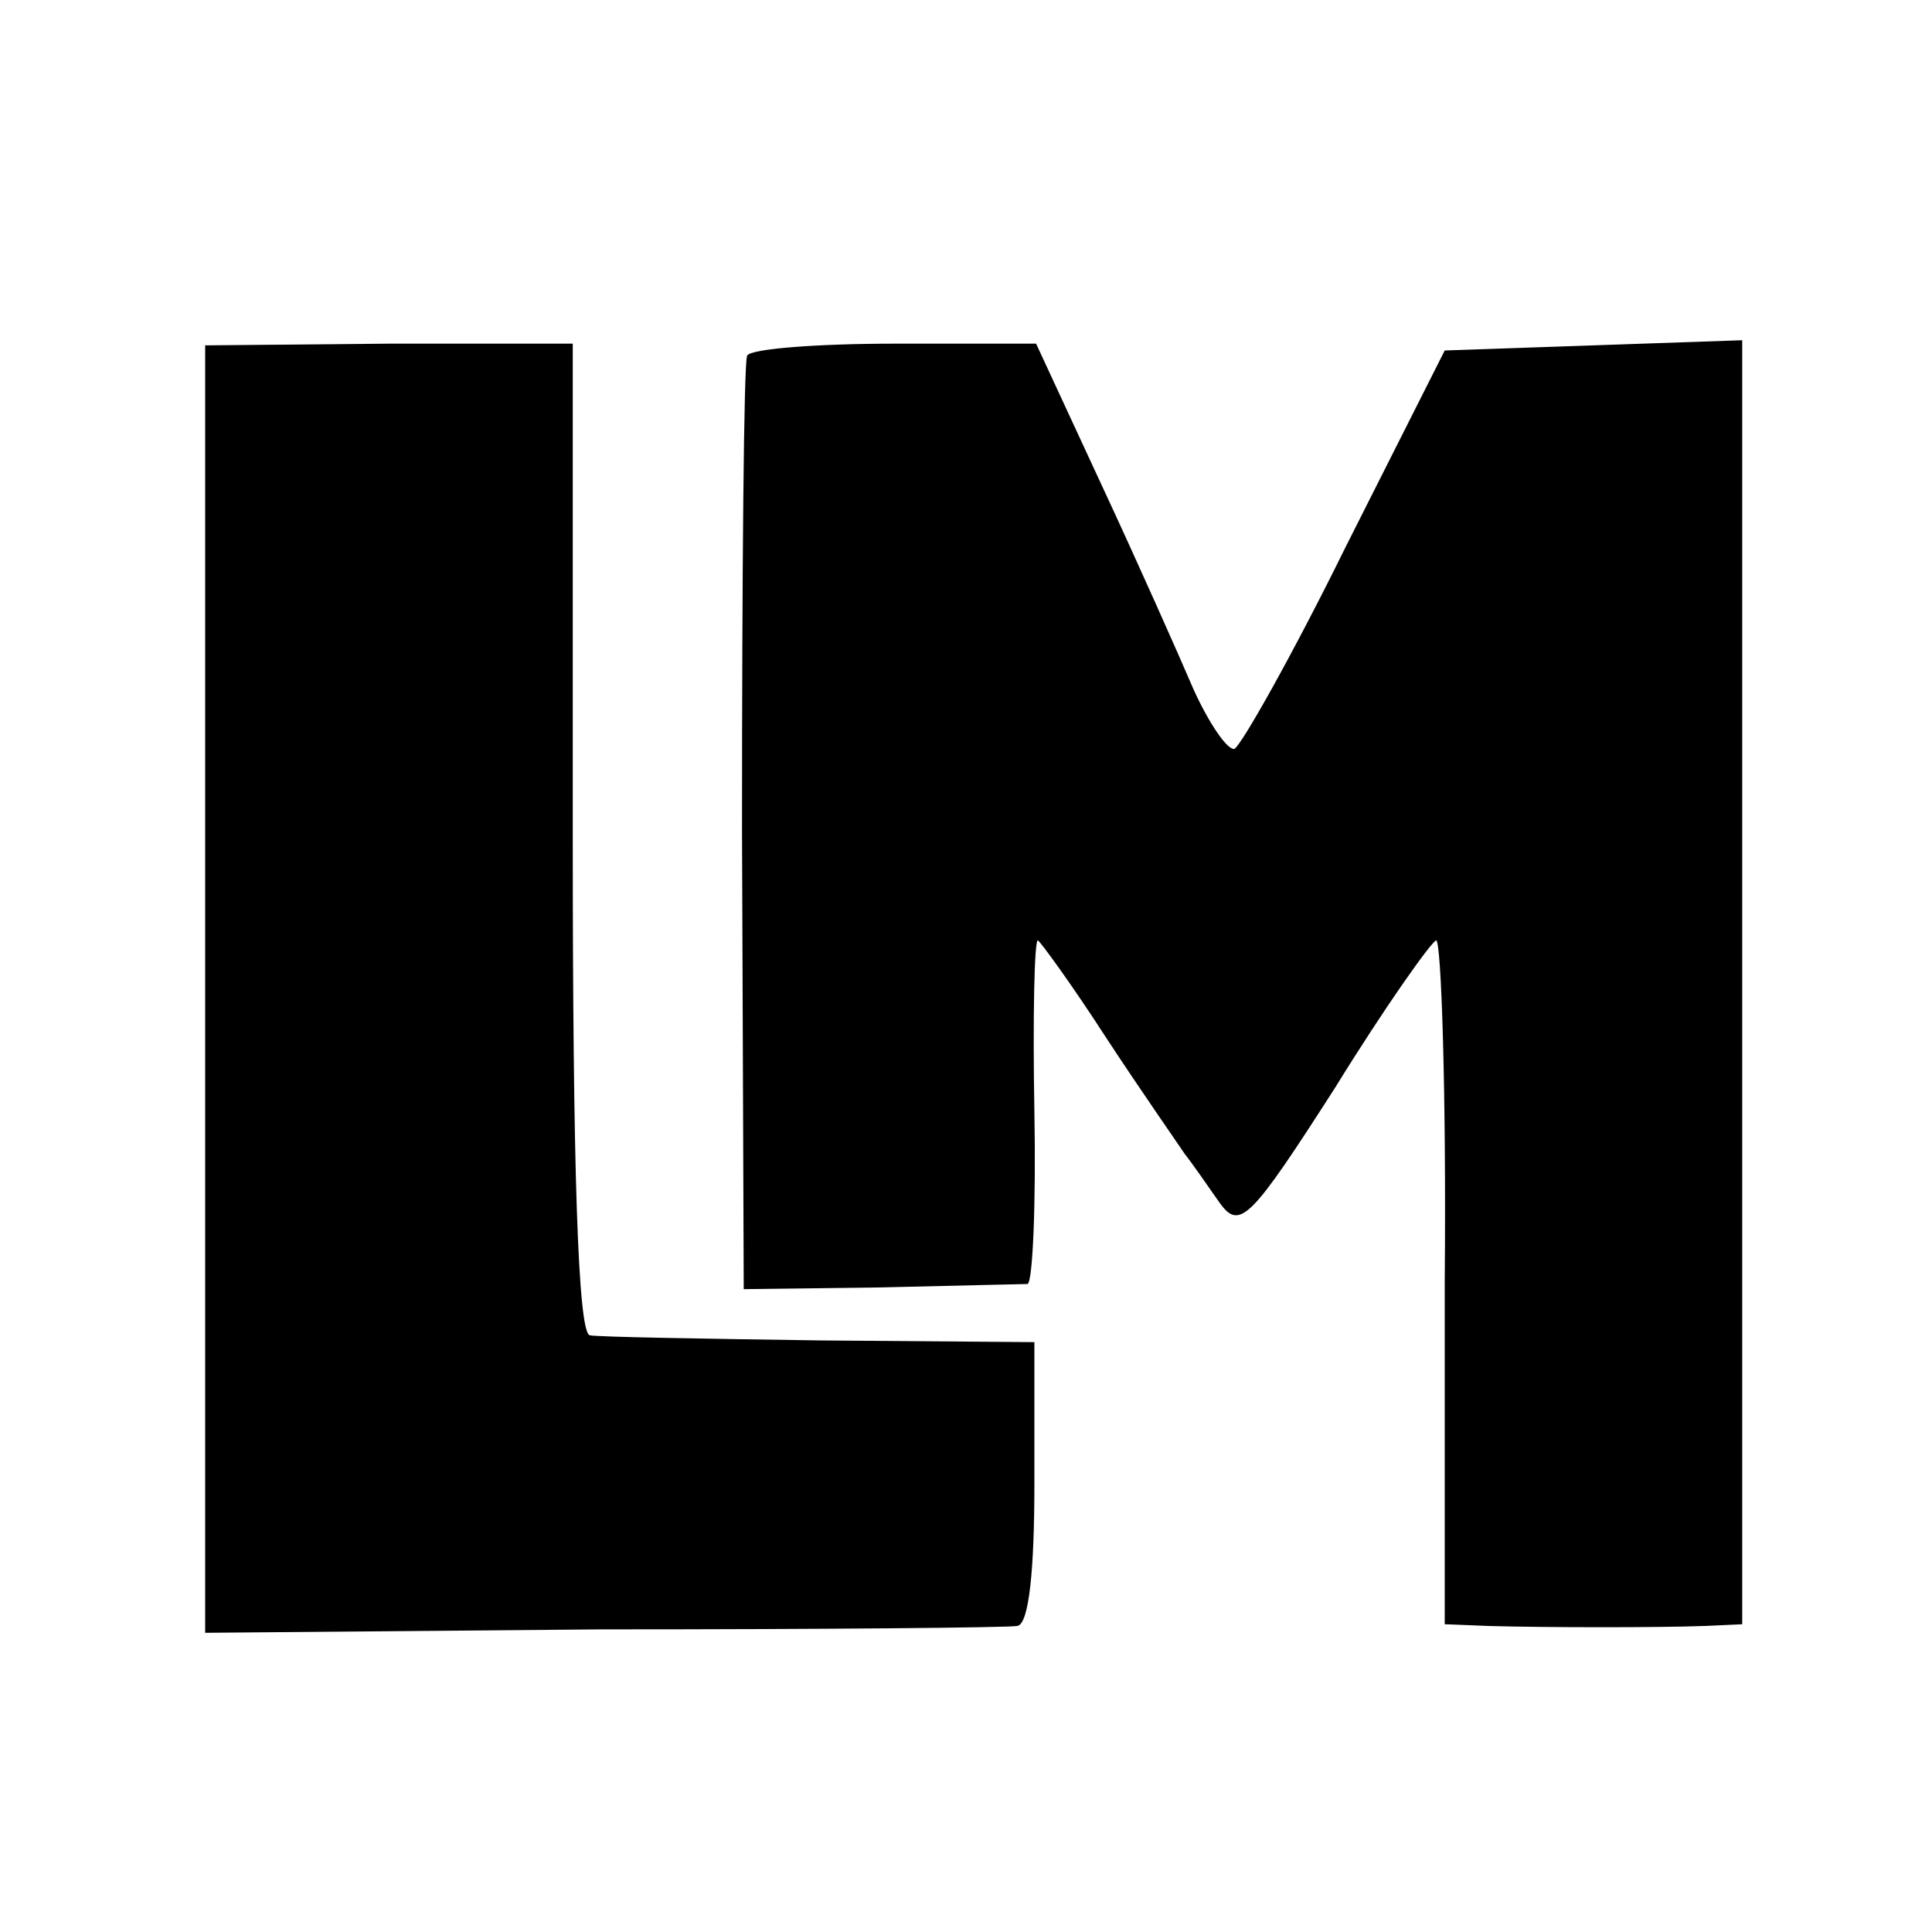 <?xml version="1.0" standalone="no"?>
<!DOCTYPE svg PUBLIC "-//W3C//DTD SVG 20010904//EN"
 "http://www.w3.org/TR/2001/REC-SVG-20010904/DTD/svg10.dtd">
<svg version="1.0" xmlns="http://www.w3.org/2000/svg"
 width="113pt" height="113pt" viewBox="0 0 113 113"
 preserveAspectRatio="xMidYMid meet">
<g transform="translate(0,113) scale(0.1,-0.1)"
fill="#000000" stroke="none">
<path d="M120 552 l0 -377 232 2 c128 0 238 1 243 2 7 1 10 34 10 83 l0 83
-125 1 c-69 1 -130 2 -135 3 -7 1 -10 99 -10 290 l0 290 -107 0 -108 -1 0
-376z"/>
<path d="M437 922 c-2 -4 -3 -128 -3 -277 l1 -269 80 1 c44 1 83 2 86 2 3 1 5
46 4 101 -1 55 0 100 2 100 1 0 20 -26 40 -57 21 -32 42 -62 46 -68 4 -5 13
-18 20 -28 12 -17 18 -11 68 67 29 47 56 85 59 86 3 0 6 -90 5 -200 l0 -200
25 -1 c35 -1 101 -1 127 0 l22 1 0 375 0 376 -87 -3 -87 -3 -58 -115 c-31 -63
-61 -116 -65 -118 -4 -1 -15 15 -24 35 -9 21 -33 75 -54 120 l-38 82 -82 0
c-46 0 -85 -3 -87 -7z"/>
</g>
</svg>
